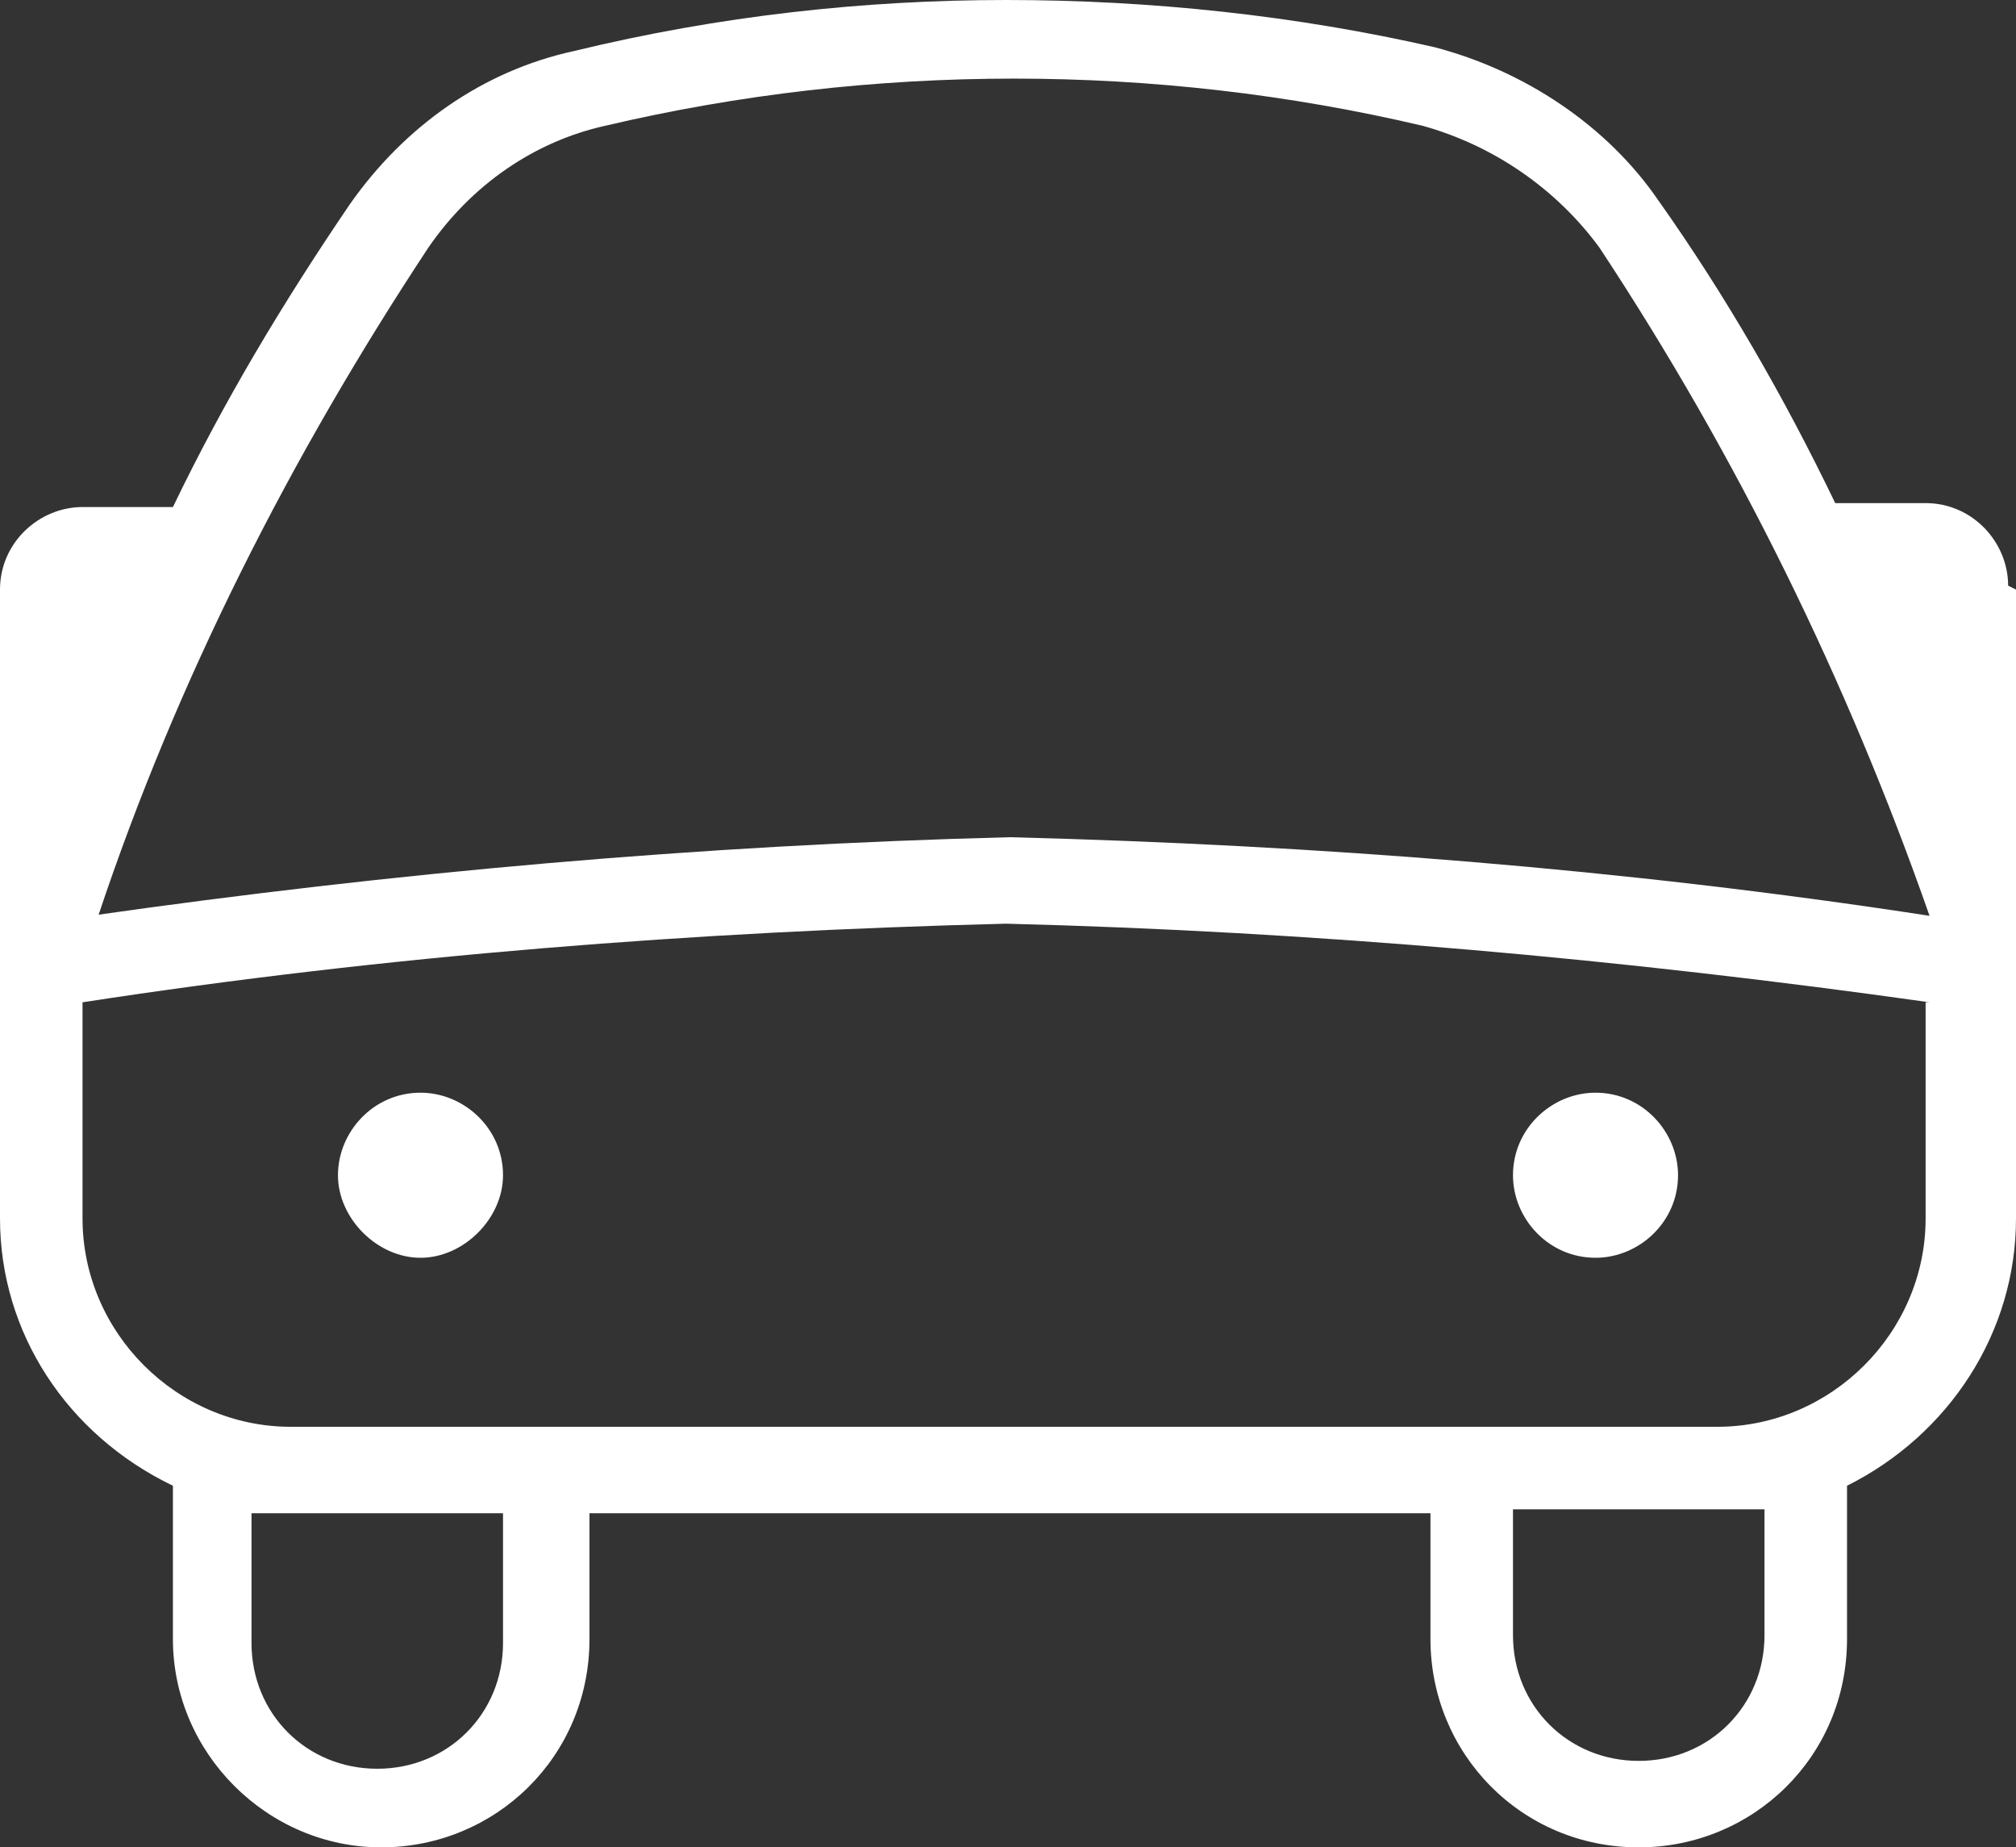 <?xml version="1.0" encoding="UTF-8"?>
<svg id="Ebene_1" xmlns="http://www.w3.org/2000/svg" version="1.1" viewBox="0 0 51.3 47">
  <rect x="0" y="0" width="51.3" height="47" fill="#333333" stroke="none"/>
  <!-- Generator: Adobe Illustrator 29.5.1, SVG Export Plug-In . SVG Version: 2.1.0 Build 141)  -->
  <defs>
    <style>
      .st0 {
        fill: #fff;
      }
    </style>
  </defs>
  <path id="icon-car" class="st0" d="M38.5,29.9c0-1.2,1-2.1,2.1-2.1,1.2,0,2.1,1,2.1,2.1,0,1.2-1,2.1-2.1,2.1h0c-1.2,0-2.1-1-2.1-2.1ZM10.7,27.8c-1.2,0-2.1,1-2.1,2.1s1,2.1,2.1,2.1,2.1-1,2.1-2.1c0-1.2-1-2.1-2.1-2.1ZM51.3,15v16c0,2.9-1.7,5.5-4.3,6.8v3.9c0,3-2.4,5.3-5.3,5.3-3,0-5.3-2.4-5.3-5.3v-3.2H15v3.2c0,3-2.4,5.3-5.3,5.3s-5.3-2.4-5.3-5.3h0v-3.9C1.7,36.5,0,33.9,0,31V15c0-1.2,1-2.1,2.1-2.1h2.3c1.3-2.7,2.8-5.2,4.5-7.7,1.4-2,3.4-3.4,5.7-3.9C18.3.4,22,0,25.6,0c3.7,0,7.4.4,10.9,1.2,2.3.6,4.4,2,5.7,3.9,1.7,2.4,3.2,5,4.5,7.7h2.3c1.2,0,2.1,1,2.1,2.1h0ZM2.3,23.3c7.7-1.1,15.5-1.8,23.4-2,7.8.2,15.6.8,23.4,2-2.1-6-4.9-11.7-8.4-17-1.1-1.5-2.7-2.6-4.5-3.1-3.4-.8-6.9-1.2-10.4-1.2-3.5,0-7,.4-10.4,1.2-1.8.4-3.4,1.5-4.5,3.1-3.5,5.3-6.4,11-8.4,17h0ZM12.8,38.5h-5.3c-.4,0-.7,0-1.1,0v3.3c0,1.8,1.4,3.2,3.2,3.2s3.2-1.4,3.2-3.2v-3.2h0ZM44.9,38.4c-.4,0-.7,0-1.1,0h-5.3v3.2c0,1.8,1.4,3.2,3.2,3.2s3.2-1.4,3.2-3.2v-3.3ZM49.1,25.5c-7.8-1.1-15.6-1.8-23.5-2-7.9.2-15.7.8-23.5,2v5.5c0,2.9,2.4,5.3,5.3,5.3h36.3c2.9,0,5.3-2.4,5.3-5.3v-5.5h0Z"/>
</svg>